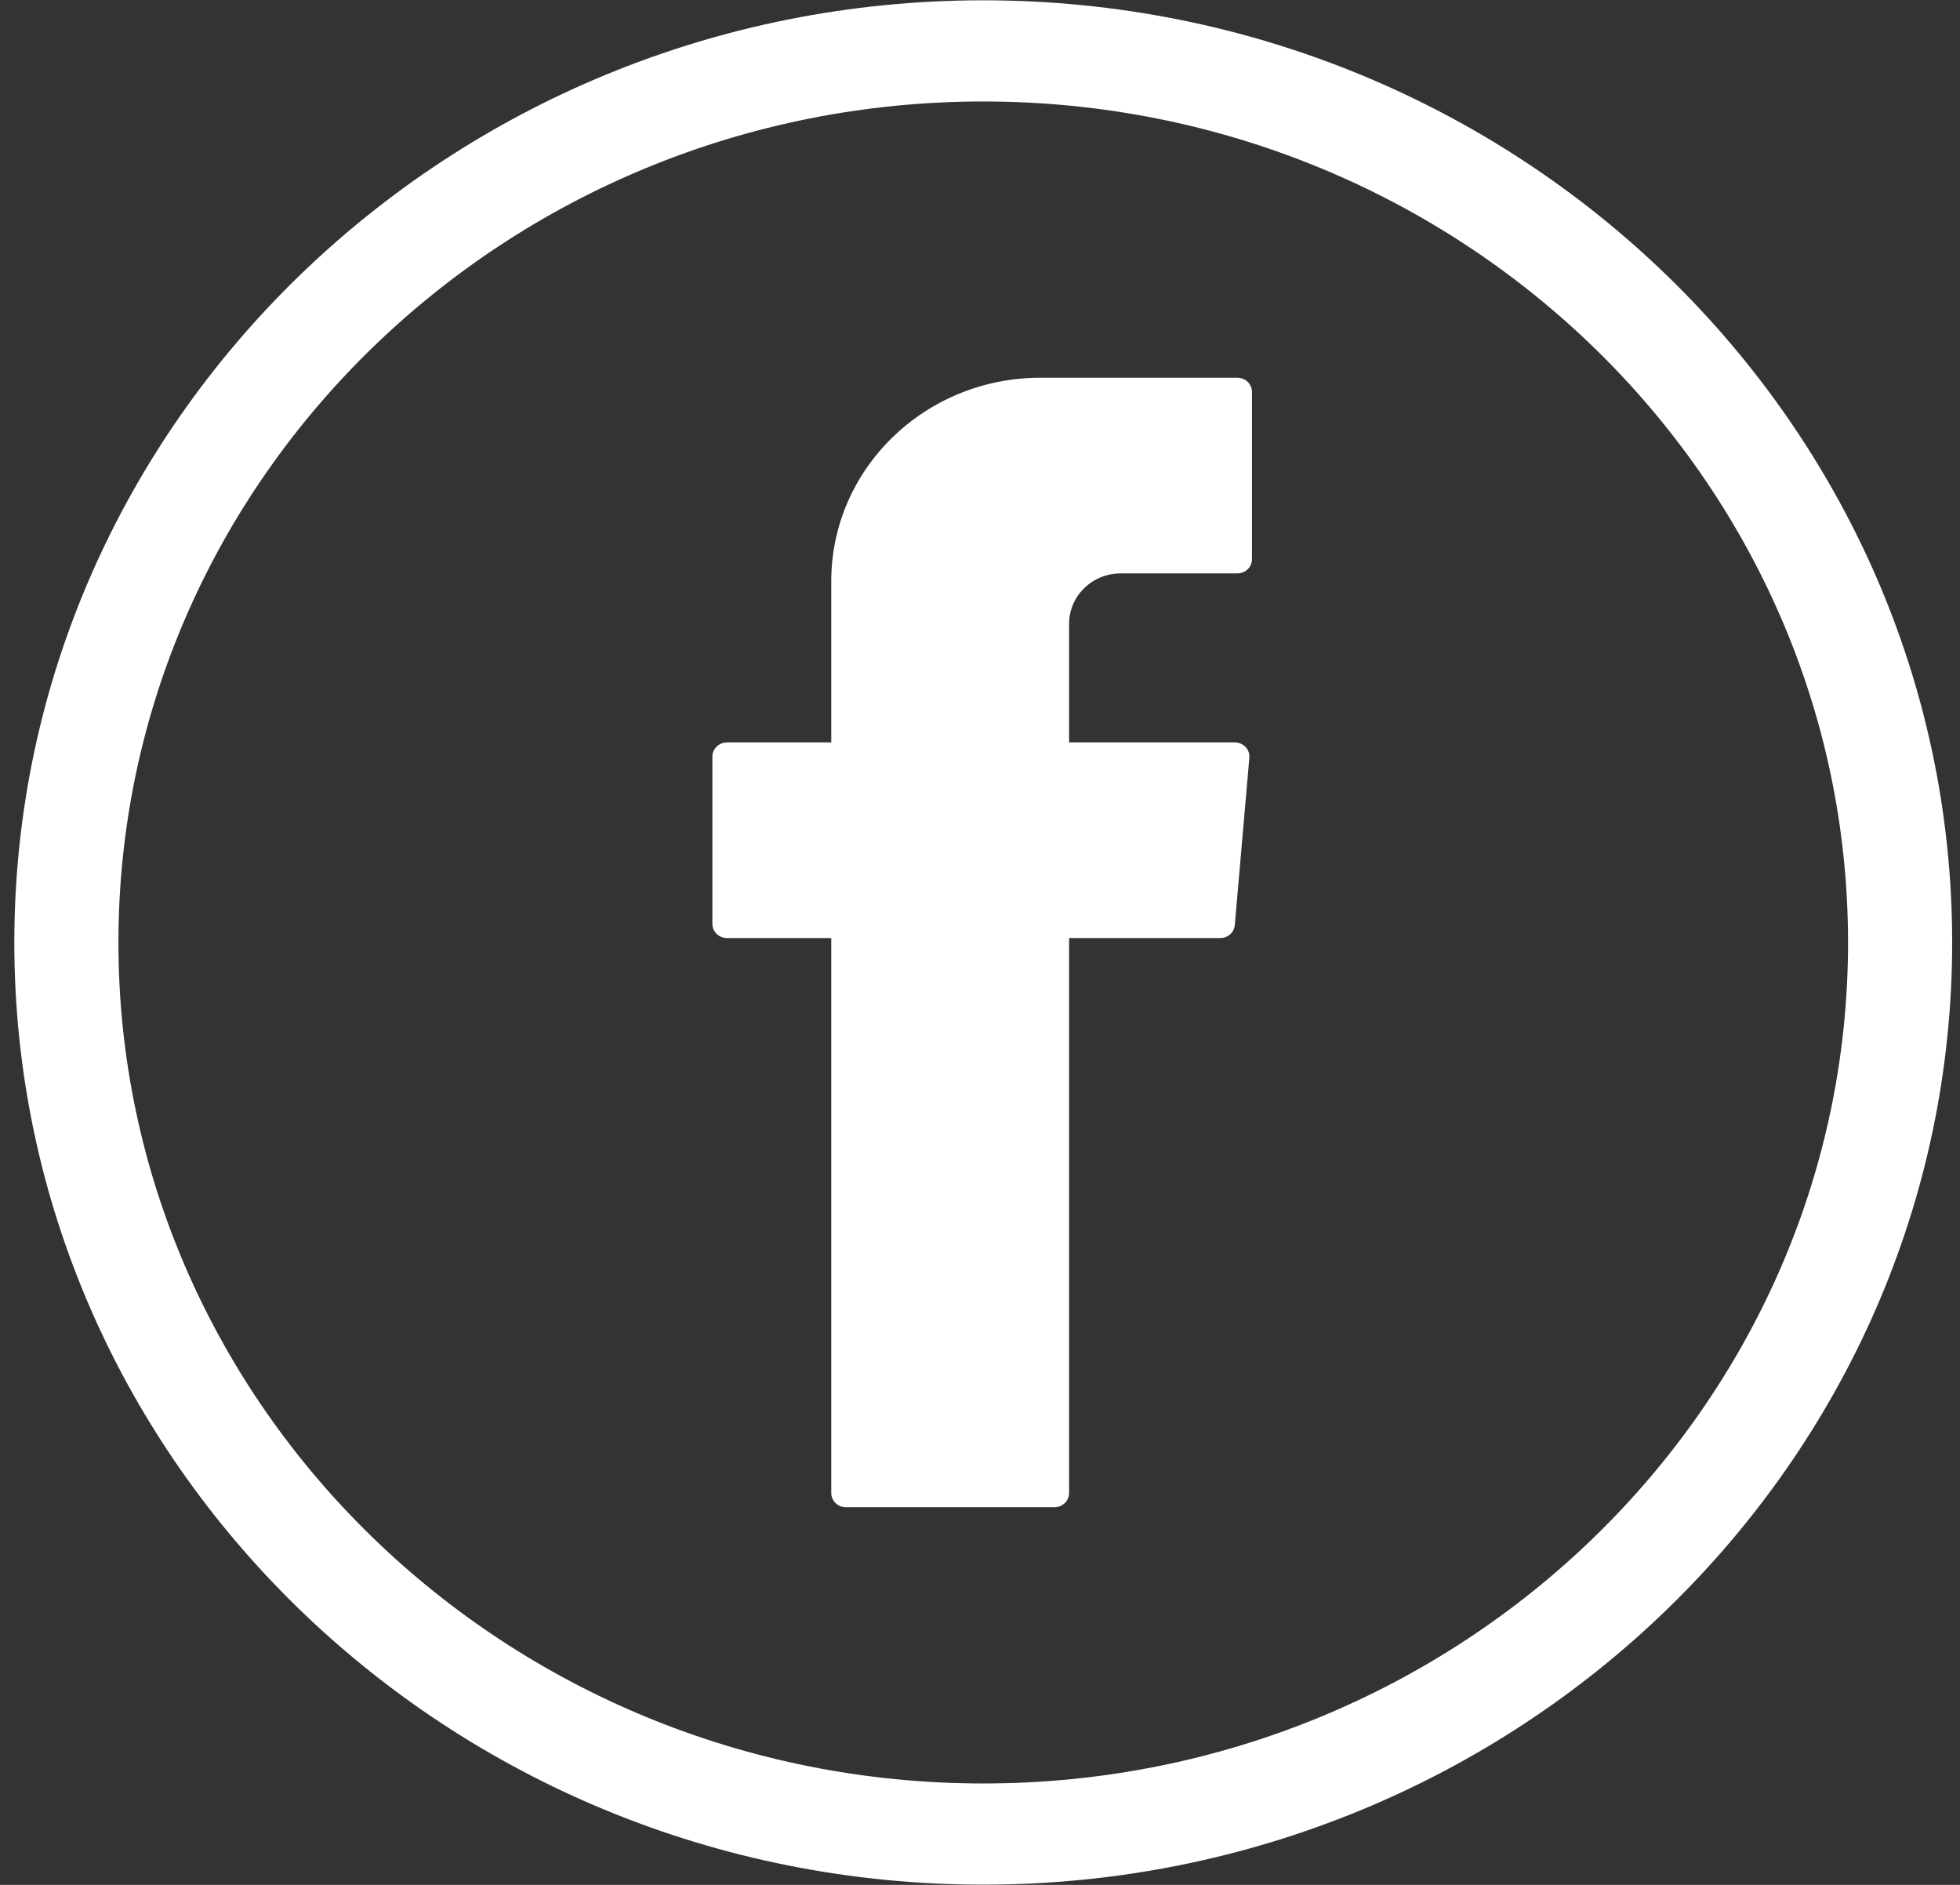 <svg 
 xmlns="http://www.w3.org/2000/svg"
 xmlns:xlink="http://www.w3.org/1999/xlink"
 width="26px" height="25px">
<rect width="100%" height="100%" fill="#333333" stroke="none"/>
<path fill-rule="evenodd"  fill="#fff"
 d="M13.043,24.997 C5.956,24.997 0.190,19.391 0.190,12.501 C0.190,5.610 5.956,0.004 13.043,0.004 C20.130,0.004 25.896,5.610 25.896,12.501 C25.896,19.391 20.130,24.997 13.043,24.997 ZM13.043,1.346 C6.717,1.346 1.571,6.350 1.571,12.501 C1.571,18.651 6.717,23.655 13.043,23.655 C19.369,23.655 24.515,18.651 24.515,12.501 C24.515,6.350 19.369,1.346 13.043,1.346 ZM16.414,7.605 L14.868,7.605 C14.489,7.605 14.182,7.904 14.182,8.273 L14.182,9.847 L16.380,9.847 C16.494,9.847 16.583,9.941 16.573,10.051 L16.380,12.269 C16.372,12.367 16.288,12.442 16.187,12.442 L14.182,12.442 L14.182,19.802 C14.182,19.907 14.095,19.991 13.988,19.991 L11.221,19.991 C11.114,19.991 11.027,19.907 11.027,19.802 L11.027,12.560 L11.027,12.442 L9.644,12.442 C9.537,12.442 9.450,12.357 9.450,12.253 L9.450,10.035 C9.450,9.931 9.537,9.847 9.644,9.847 L11.027,9.847 L11.027,7.708 C11.027,6.218 12.270,5.010 13.802,5.010 L16.414,5.010 C16.521,5.010 16.608,5.095 16.608,5.199 L16.608,7.417 C16.608,7.521 16.521,7.605 16.414,7.605 Z"/>
</svg>